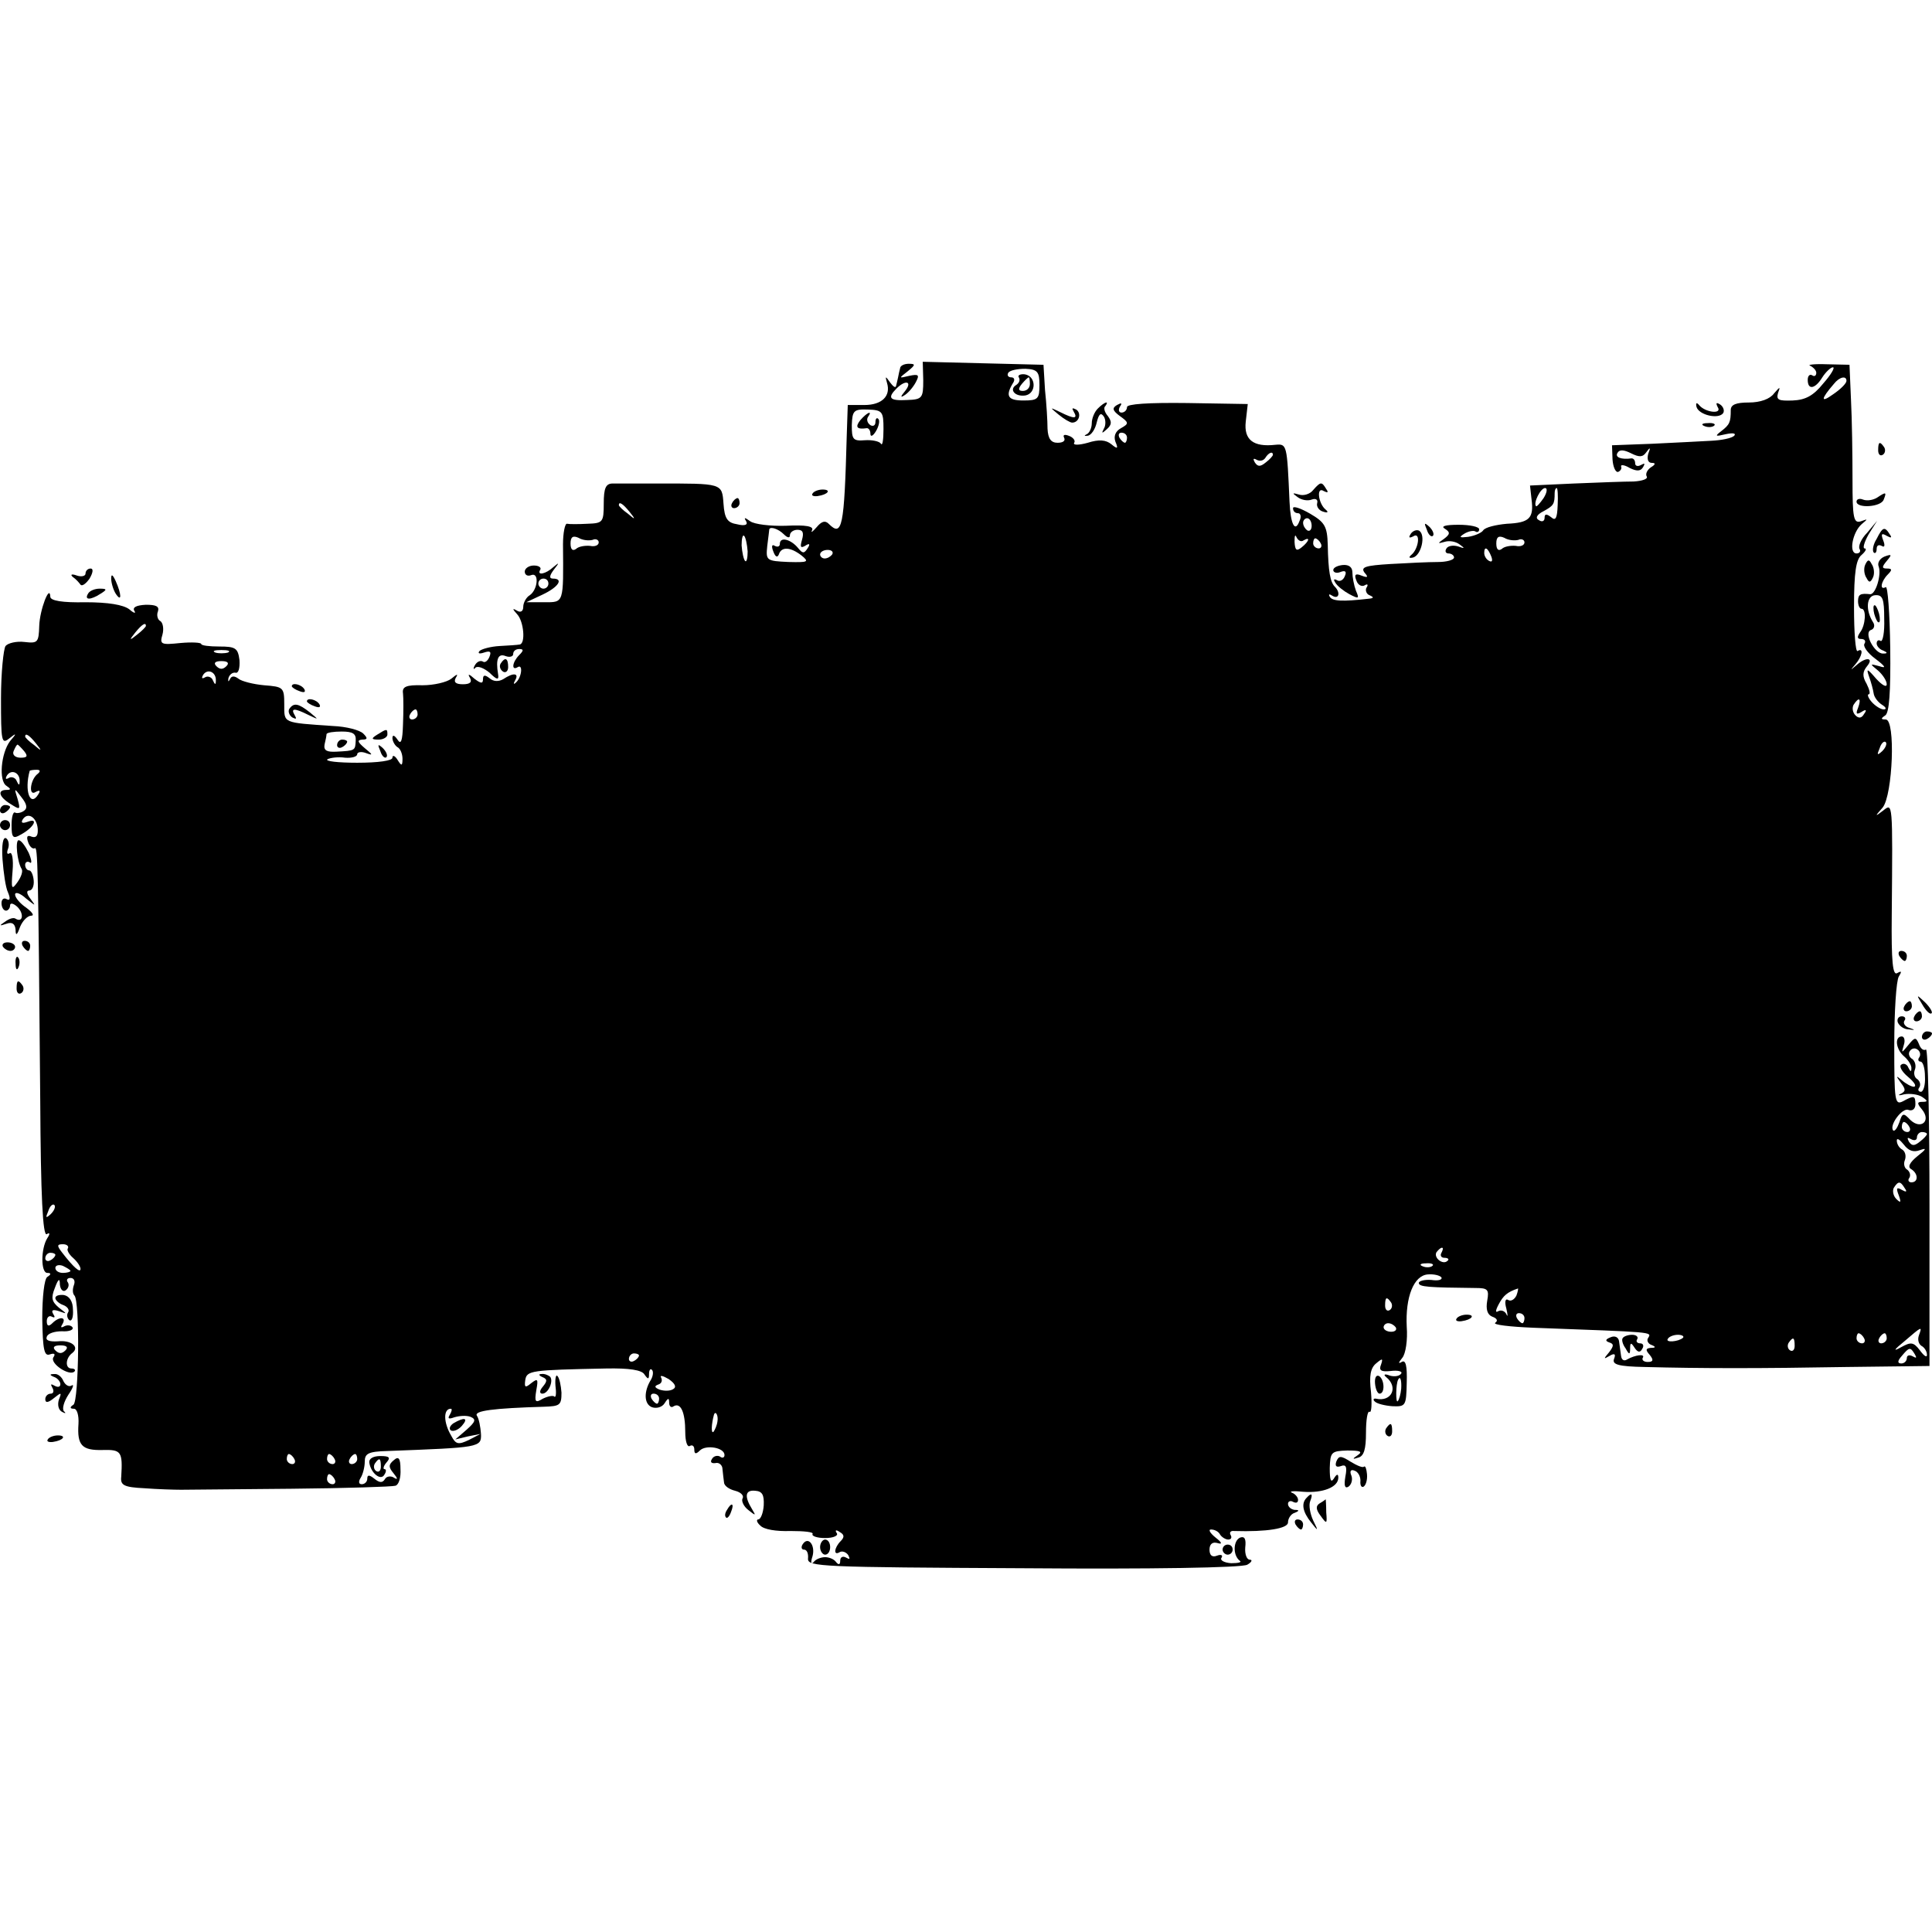 <?xml version="1.0" standalone="no"?>
<!DOCTYPE svg PUBLIC "-//W3C//DTD SVG 20010904//EN"
 "http://www.w3.org/TR/2001/REC-SVG-20010904/DTD/svg10.dtd">
<svg version="1.0" xmlns="http://www.w3.org/2000/svg"
 width="384pt" height="384pt" viewBox="0 0 384 384"
 preserveAspectRatio="xMidYMid meet">
<g transform="translate(0,384) scale(0.1,-0.1)"
fill="#000000" stroke="none">
<path d="M1789 3108 c-1 -4 -3 -12 -4 -18 -1 -5 -3 -13 -4 -17 -1 -5 -6 -1
-12 7 -9 13 -10 13 -6 -1 8 -26 -10 -44 -45 -44 l-33 0 -2 -60 c-5 -184 -9
-203 -36 -176 -7 7 -14 5 -24 -7 -8 -9 -12 -12 -9 -6 4 8 -12 11 -52 9 -31 -1
-63 3 -71 9 -11 8 -13 8 -8 0 4 -7 -2 -10 -18 -6 -19 3 -25 11 -27 41 -3 41
-2 40 -133 40 -38 0 -78 0 -87 0 -14 0 -18 -9 -18 -40 0 -37 -2 -39 -32 -40
-18 -1 -37 -1 -41 0 -4 1 -8 -18 -8 -41 1 -118 2 -115 -37 -115 l-36 0 32 15
c32 15 43 32 21 32 -8 0 -7 6 2 18 11 14 11 15 -1 5 -15 -14 -34 -18 -26 -5 2
4 -3 8 -13 8 -10 0 -18 -6 -18 -12 0 -7 6 -10 13 -7 16 6 13 -29 -3 -40 -7 -4
-13 -15 -13 -23 0 -9 -5 -12 -12 -8 -10 6 -10 4 0 -7 13 -14 17 -58 5 -60 -5
-1 -22 -2 -40 -3 -18 -1 -36 -6 -40 -10 -4 -5 0 -6 9 -3 12 4 15 2 11 -8 -3
-8 -9 -13 -13 -10 -5 3 -12 0 -16 -7 -4 -7 -3 -10 1 -5 5 4 17 -1 28 -10 15
-15 19 -15 17 -3 -5 30 0 42 15 36 8 -3 15 -1 15 4 0 6 5 10 12 10 9 0 9 -3 0
-12 -14 -14 -16 -32 -3 -24 11 7 8 -21 -4 -31 -4 -4 -5 -2 -1 5 8 14 -3 16
-24 2 -9 -5 -19 -5 -27 2 -9 7 -13 7 -13 -2 0 -9 -4 -9 -17 1 -11 10 -14 10
-9 2 5 -9 0 -13 -14 -13 -14 0 -19 4 -14 13 5 8 3 8 -9 -2 -9 -7 -35 -13 -57
-13 -33 1 -41 -3 -39 -16 1 -9 1 -37 0 -62 -1 -33 -4 -41 -11 -30 -6 9 -10 10
-10 3 0 -6 5 -15 10 -18 6 -3 10 -14 10 -23 0 -15 -2 -15 -10 -2 -5 8 -10 10
-10 4 0 -6 -28 -10 -70 -10 -38 0 -65 3 -59 7 6 3 21 5 35 3 13 -1 24 2 24 7
0 4 8 6 18 2 14 -5 13 -3 -3 10 -14 12 -16 16 -5 17 11 0 11 3 2 12 -7 7 -34
14 -60 15 -101 7 -97 5 -97 43 0 34 -2 35 -40 38 -22 2 -45 8 -51 13 -8 6 -14
6 -17 -1 -3 -6 -4 -5 -3 2 2 7 8 12 14 11 6 -2 9 9 8 25 -3 24 -8 27 -40 27
-20 0 -36 2 -36 5 0 3 -19 4 -41 2 -39 -4 -42 -3 -36 17 3 11 1 24 -5 27 -5 3
-7 12 -4 19 3 10 -4 13 -24 13 -19 -1 -27 -5 -23 -12 4 -6 -1 -5 -10 3 -12 9
-42 14 -87 14 -46 -1 -70 3 -70 11 -1 26 -21 -26 -22 -58 -1 -33 -3 -35 -29
-32 -16 2 -33 -2 -38 -8 -4 -6 -9 -53 -9 -104 0 -85 1 -92 16 -80 15 12 16 11
2 -5 -18 -24 -23 -79 -7 -89 9 -6 9 -8 0 -8 -19 0 -15 -14 8 -28 19 -12 20
-12 14 10 -7 22 -7 23 8 3 11 -14 12 -22 4 -27 -6 -4 -14 -5 -17 -3 -4 2 -7
-9 -7 -25 0 -25 3 -28 18 -19 25 13 37 34 15 26 -11 -4 -15 -3 -11 4 10 16 28
5 30 -18 1 -14 -3 -19 -12 -16 -9 4 -11 0 -7 -11 3 -9 9 -14 13 -12 6 4 7 -25
11 -501 1 -189 5 -271 13 -266 6 4 7 1 1 -8 -13 -21 -13 -69 0 -69 8 0 8 -3 0
-8 -6 -4 -10 -40 -10 -83 1 -62 4 -75 15 -71 9 3 12 1 7 -6 -7 -12 32 -38 42
-28 3 3 0 6 -6 6 -13 0 -12 21 2 31 15 12 -3 26 -29 23 -17 -1 -25 2 -22 9 2
7 16 11 30 11 15 -1 24 3 21 8 -3 4 -10 5 -16 2 -7 -4 -8 -2 -4 4 9 15 -6 16
-20 2 -7 -7 -11 -6 -11 4 0 8 5 12 10 9 6 -3 7 -1 3 5 -5 8 -1 10 11 6 17 -6
17 -6 0 7 -14 12 -16 19 -8 39 7 19 10 20 10 7 1 -10 6 -15 11 -12 6 4 8 11 5
16 -4 5 -1 9 5 9 7 0 10 -6 7 -14 -3 -8 -3 -17 1 -21 11 -11 9 -209 -2 -217
-8 -5 -7 -8 1 -8 6 0 10 -13 9 -30 -3 -43 7 -53 48 -52 37 1 40 -3 37 -53 -2
-17 5 -21 46 -23 26 -2 59 -3 73 -3 14 0 113 1 220 2 107 1 200 4 206 6 7 2
11 17 10 33 0 22 -4 26 -13 18 -11 -9 -11 -14 -1 -26 9 -11 9 -14 1 -9 -6 4
-15 3 -18 -3 -5 -8 -11 -7 -21 1 -10 8 -14 8 -14 0 0 -6 -5 -11 -11 -11 -6 0
-7 5 -2 13 4 6 8 21 8 32 0 16 7 20 45 21 184 7 187 7 186 34 -1 14 -4 30 -8
36 -7 10 33 15 133 18 32 1 35 3 35 28 -1 14 -4 29 -8 33 -3 4 -5 -5 -4 -19 2
-15 1 -24 -2 -22 -2 3 -13 1 -23 -4 -15 -9 -17 -7 -13 17 4 22 3 24 -10 14
-12 -10 -14 -9 -12 6 3 19 11 20 160 23 47 1 72 -3 77 -12 7 -10 9 -10 9 1 0
8 3 12 6 8 3 -3 2 -12 -2 -19 -15 -24 -14 -49 2 -55 9 -3 20 0 25 8 7 11 9 11
9 1 0 -7 4 -11 9 -7 14 8 23 -12 23 -51 0 -19 4 -31 9 -28 5 3 9 0 9 -7 0 -9
3 -10 11 -2 12 12 49 6 49 -9 0 -5 -4 -7 -9 -3 -5 3 -13 1 -16 -5 -4 -6 -1 -9
7 -8 7 2 14 -4 14 -12 1 -8 2 -20 3 -26 0 -7 10 -14 22 -17 12 -3 18 -10 15
-15 -3 -5 2 -16 11 -23 15 -12 16 -12 8 1 -16 26 -14 39 6 37 14 -1 18 -8 17
-29 -1 -15 -6 -28 -11 -28 -4 0 -3 -6 4 -12 7 -8 32 -12 60 -11 27 0 47 -2 44
-6 -2 -4 9 -8 25 -8 17 0 27 5 23 10 -4 6 -1 7 6 2 9 -5 10 -10 2 -18 -13 -13
-15 -30 -2 -22 5 3 13 0 17 -6 4 -8 3 -9 -4 -5 -7 4 -12 1 -12 -6 0 -8 -3 -9
-8 -3 -4 6 -14 10 -22 10 -8 0 -19 -4 -23 -10 -5 -5 -6 0 -2 12 6 22 -9 41
-20 23 -3 -5 -2 -10 3 -10 6 0 9 -8 8 -18 -1 -16 26 -17 428 -19 254 -2 435 1
445 7 9 5 11 10 5 10 -6 0 -10 11 -9 24 2 17 -1 23 -10 20 -14 -6 -15 -35 -1
-46 5 -3 -2 -5 -17 -5 -14 1 -23 6 -19 11 3 5 -1 7 -9 4 -10 -4 -15 1 -15 12
0 11 6 16 16 13 10 -3 9 1 -4 11 -11 9 -15 16 -9 16 7 0 15 -4 18 -10 3 -5 11
-10 16 -10 6 0 8 4 5 9 -3 5 0 9 7 8 65 -2 107 5 107 17 0 8 6 17 13 19 10 4
10 6 0 6 -7 1 -13 6 -13 12 0 5 5 7 10 4 6 -3 10 -2 10 4 0 5 -6 12 -12 14 -7
3 3 4 22 2 39 -3 70 9 70 28 0 8 -3 8 -9 -2 -6 -9 -8 -2 -8 21 1 32 3 34 35
35 25 0 31 -2 21 -9 -12 -8 -11 -9 1 -5 11 3 15 17 15 49 0 26 3 44 7 42 4 -3
5 15 3 39 -4 32 -1 48 10 57 13 11 14 10 10 -2 -5 -12 0 -15 19 -13 15 2 24
-1 21 -5 -3 -5 -13 -7 -23 -4 -10 4 -13 2 -7 -3 25 -20 11 -50 -20 -43 -5 1
-7 -2 -2 -6 4 -4 20 -8 35 -9 26 -1 27 1 28 47 1 33 -2 46 -10 41 -7 -4 -7 -2
1 8 7 8 11 36 9 62 -3 59 14 102 42 104 12 1 24 -2 27 -6 2 -5 -7 -7 -20 -5
-14 1 -25 -2 -25 -6 0 -8 20 -9 113 -10 24 0 27 -3 23 -25 -3 -17 0 -28 10
-32 9 -3 12 -8 6 -12 -6 -4 28 -8 76 -10 240 -9 235 -8 228 -20 -4 -5 0 -12 6
-14 10 -4 9 -6 -1 -6 -10 -1 -11 -4 -2 -14 8 -10 7 -14 -4 -14 -8 0 -12 4 -10
8 6 9 -15 6 -31 -3 -6 -4 -11 -1 -12 7 -1 8 -3 21 -4 29 -1 8 -8 12 -17 8 -10
-4 -11 -7 -3 -10 10 -3 10 -7 0 -20 -11 -13 -11 -14 1 -7 10 6 13 4 9 -6 -4
-11 8 -15 61 -16 113 -3 230 -3 401 0 l165 2 0 317 c0 174 -3 314 -7 312 -5
-3 -11 2 -14 11 -6 14 -8 14 -21 -2 -14 -17 -14 -17 -9 0 3 9 1 17 -4 17 -15
0 -12 -26 5 -40 8 -7 15 -18 14 -24 0 -7 -2 -6 -6 2 -2 6 -9 10 -14 6 -5 -3 1
-14 13 -24 13 -11 18 -19 12 -20 -5 0 -16 6 -24 13 -12 10 -12 9 -2 -5 10 -13
10 -17 0 -22 -7 -3 -4 -4 7 -1 11 2 27 0 35 -5 12 -8 12 -10 1 -10 -11 0 -11
-3 -1 -15 19 -23 -2 -41 -23 -21 -14 15 -16 14 -22 -5 -4 -11 -9 -18 -12 -16
-9 10 18 46 30 41 8 -3 14 2 14 11 0 18 -3 18 -25 6 -16 -8 -17 1 -17 112 0
67 4 128 9 136 6 10 6 12 -3 7 -9 -6 -12 22 -11 116 2 227 2 222 -17 207 -17
-13 -17 -12 -1 6 20 25 26 175 6 175 -10 0 -10 2 -1 8 8 5 11 46 10 134 -1 69
-5 124 -9 121 -13 -7 -9 12 4 25 9 9 9 12 -1 12 -11 0 -11 3 -1 15 11 13 10
14 -4 9 -10 -4 -15 -13 -12 -20 6 -16 -6 -56 -17 -55 -19 2 -24 0 -24 -14 0
-8 3 -15 7 -15 10 0 8 -33 -3 -47 -6 -9 -6 -13 2 -13 7 0 10 -4 7 -9 -4 -5 6
-19 21 -30 21 -16 23 -20 8 -15 -19 5 -19 5 -2 -9 9 -8 17 -20 17 -27 0 -7 -9
-2 -21 11 -18 21 -20 21 -14 4 4 -11 8 -26 9 -33 1 -8 9 -18 17 -23 8 -5 9 -9
3 -9 -6 0 -17 7 -24 15 -7 8 -9 15 -6 15 4 0 2 9 -4 21 -9 15 -8 24 1 35 14
17 -2 19 -21 2 -13 -11 -13 -11 -2 2 13 15 17 34 4 26 -4 -2 -7 37 -7 87 0 70
4 95 15 104 8 7 11 13 6 13 -4 0 -1 12 8 28 l17 27 -20 -24 c-12 -12 -18 -27
-15 -32 3 -5 0 -9 -6 -9 -16 0 -8 42 10 58 13 11 13 11 -1 6 -15 -5 -17 6 -17
83 0 48 -1 120 -3 158 l-3 70 -45 1 c-25 1 -40 -1 -33 -3 6 -3 12 -9 12 -14 0
-6 -4 -8 -8 -5 -5 3 -9 -1 -9 -9 0 -21 15 -18 29 5 7 11 17 20 21 20 5 0 -4
-15 -19 -32 -20 -25 -36 -33 -61 -34 -28 -1 -33 1 -29 15 5 13 4 13 -8 -1 -8
-11 -27 -18 -50 -18 -25 0 -36 -4 -36 -15 0 -24 -2 -29 -19 -42 -13 -10 -12
-11 9 -6 14 3 21 2 17 -3 -5 -5 -25 -9 -45 -10 -20 -1 -73 -4 -118 -6 l-80 -3
1 -28 c1 -15 6 -26 11 -25 5 2 8 7 6 11 -1 4 7 3 17 -3 14 -7 22 -7 27 2 4 7
3 8 -4 4 -7 -4 -12 -2 -12 3 0 6 -3 10 -7 10 -20 -3 -34 2 -28 11 4 7 13 6 27
-1 16 -8 23 -8 30 2 8 11 9 10 4 -3 -3 -11 0 -18 7 -18 8 0 8 -3 -2 -9 -7 -5
-11 -13 -8 -18 3 -5 -9 -9 -26 -10 -18 0 -71 -2 -119 -4 l-87 -4 3 -27 c5 -38
-4 -47 -49 -49 -22 -2 -43 -7 -47 -13 -3 -5 -17 -11 -30 -13 -17 -2 -19 -1 -8
6 8 5 18 7 22 5 4 -3 8 -1 8 4 0 5 -18 9 -41 9 -27 0 -36 -3 -27 -8 11 -7 10
-11 -2 -20 -13 -9 -13 -10 1 -6 9 3 22 1 30 -5 11 -8 11 -9 -3 -4 -10 3 -20 1
-23 -4 -4 -6 -1 -10 4 -10 6 0 11 -4 11 -8 0 -5 -15 -9 -32 -9 -18 0 -61 -2
-95 -4 -49 -3 -59 -6 -51 -17 8 -9 7 -11 -6 -6 -12 5 -15 2 -10 -10 3 -9 11
-13 17 -9 5 3 7 1 3 -5 -3 -5 0 -13 6 -15 9 -4 9 -6 -2 -7 -52 -6 -72 -5 -77
4 -3 5 -1 6 5 2 13 -8 17 6 5 18 -9 9 -13 30 -14 83 -1 37 -6 45 -35 62 -19
11 -34 16 -34 11 0 -6 4 -10 10 -10 5 0 7 -7 3 -15 -9 -25 -18 -7 -20 38 -5
114 -5 115 -28 113 -44 -5 -63 10 -59 46 l4 35 -120 2 c-79 1 -120 -2 -120 -8
0 -6 -5 -11 -11 -11 -5 0 -7 5 -3 12 5 7 3 8 -6 3 -10 -6 -9 -11 6 -22 18 -13
18 -15 2 -24 -11 -6 -15 -16 -11 -27 6 -14 4 -15 -8 -5 -11 9 -25 10 -47 3
-18 -5 -30 -5 -27 0 3 4 -2 11 -11 14 -8 3 -12 2 -9 -4 3 -6 -2 -10 -13 -10
-13 0 -19 8 -20 28 0 15 -2 49 -5 77 l-3 50 -120 3 -120 3 1 -37 c0 -35 -2
-38 -32 -39 -35 -2 -40 4 -21 23 18 18 32 14 17 -5 -9 -11 -10 -14 -2 -9 7 4
17 15 23 26 8 15 6 17 -13 13 -21 -5 -21 -5 -3 9 16 13 16 15 2 15 -9 0 -17
-4 -17 -9z m277 -33 c0 -28 -3 -31 -32 -31 -31 0 -36 9 -21 34 5 7 3 12 -3 12
-6 0 -9 4 -6 9 3 5 18 8 34 8 24 -1 28 -6 28 -32z m1604 8 c0 -5 -12 -17 -27
-27 -25 -18 -24 -9 2 21 11 14 25 17 25 6z m-1914 -96 c0 -21 -2 -34 -5 -29
-3 5 -18 8 -32 7 -24 -2 -26 2 -26 30 1 29 4 32 32 31 29 -1 31 -4 31 -39z
m484 -17 c0 -5 -2 -10 -4 -10 -3 0 -8 5 -11 10 -3 6 -1 10 4 10 6 0 11 -4 11
-10z m290 -34 c0 -2 -6 -9 -14 -15 -11 -9 -16 -9 -22 0 -4 7 -3 9 4 5 6 -3 13
-2 17 4 6 10 15 14 15 6z m538 -86 c-7 -10 -14 -18 -15 -16 -6 6 9 36 18 36 5
0 4 -9 -3 -20z m28 -14 c-1 -26 -4 -32 -13 -24 -9 7 -13 7 -13 -1 0 -7 -5 -9
-11 -5 -8 4 -5 11 9 18 20 11 22 14 22 36 0 6 2 10 4 10 2 0 3 -15 2 -34z
m-1845 -13 c13 -16 12 -17 -3 -4 -10 7 -18 15 -18 17 0 8 8 3 21 -13z m1356
-28 c0 -8 -4 -12 -9 -9 -4 3 -8 9 -8 15 0 5 4 9 8 9 5 0 9 -7 9 -15z m-1049
-17 c7 -7 12 -8 12 -2 0 6 7 11 15 11 11 0 13 -6 9 -20 -4 -14 -3 -17 6 -12 9
6 11 4 5 -5 -7 -11 -10 -10 -19 1 -14 17 -36 23 -36 8 0 -5 -4 -7 -10 -4 -6 4
-7 -1 -3 -11 4 -11 8 -13 11 -6 5 16 23 15 45 -2 16 -13 13 -14 -26 -13 -44 2
-45 3 -42 32 2 17 4 31 4 33 2 6 18 1 29 -10z m-380 -11 c6 3 12 0 12 -5 0 -6
-8 -9 -17 -7 -10 1 -23 -1 -28 -6 -7 -5 -11 -1 -11 11 0 13 5 16 16 11 8 -5
21 -6 28 -4z m308 -23 c0 -13 -2 -22 -5 -19 -3 3 -6 17 -7 31 0 13 2 22 5 19
3 -3 6 -17 7 -31z m1105 22 c14 8 11 -2 -4 -14 -10 -8 -13 -6 -14 11 0 12 1
16 4 9 3 -6 9 -10 14 -6z m427 1 c6 3 12 0 12 -5 0 -6 -8 -9 -17 -7 -10 1 -23
-1 -28 -6 -7 -5 -11 -1 -11 11 0 13 5 16 16 11 8 -5 21 -6 28 -4z m-393 -7 c3
-5 1 -10 -4 -10 -6 0 -11 5 -11 10 0 6 2 10 4 10 3 0 8 -4 11 -10z m-971 -22
c-3 -4 -9 -8 -15 -8 -5 0 -9 4 -9 8 0 5 7 9 15 9 8 0 12 -4 9 -9z m1310 -4 c3
-8 2 -12 -4 -9 -6 3 -10 10 -10 16 0 14 7 11 14 -7z m-1874 -54 c0 -5 -4 -10
-10 -10 -5 0 -10 5 -10 10 0 6 5 10 10 10 6 0 10 -4 10 -10z m2655 -70 c1 -27
-3 -46 -7 -44 -4 3 -8 1 -8 -5 0 -5 6 -12 13 -14 9 -4 9 -6 0 -6 -17 -1 -40
42 -24 47 6 2 8 9 4 15 -16 25 -13 53 4 54 15 1 18 -7 18 -47z m-3455 -14 c0
-2 -8 -10 -17 -17 -16 -13 -17 -12 -4 4 13 16 21 21 21 13z m163 -53 c-7 -2
-19 -2 -25 0 -7 3 -2 5 12 5 14 0 19 -2 13 -5z m-3 -27 c-7 -7 -13 -7 -20 0
-6 6 -3 10 10 10 13 0 16 -4 10 -10z m-21 -29 c0 -9 -2 -8 -6 1 -2 6 -10 9
-15 6 -7 -4 -8 -2 -4 5 9 13 26 5 25 -12z m3264 -54 c-5 -12 -3 -14 7 -8 9 6
11 4 5 -4 -5 -9 -11 -9 -17 -3 -6 6 -7 15 -4 21 11 17 16 13 9 -6z m-2863 -13
c0 -5 -5 -10 -11 -10 -5 0 -7 5 -4 10 3 6 8 10 11 10 2 0 4 -4 4 -10z m-123
-52 c-1 -20 -1 -20 -38 -22 -19 -1 -26 2 -24 14 2 8 4 18 4 21 1 3 14 5 30 5
22 0 29 -4 28 -18z m-636 -5 c13 -16 12 -17 -3 -4 -10 7 -18 15 -18 17 0 8 8
3 21 -13z m3670 -16 c-10 -9 -11 -8 -5 6 3 10 9 15 12 12 3 -3 0 -11 -7 -18z
m-3693 0 c8 -10 6 -13 -7 -13 -11 0 -17 6 -14 13 3 7 6 13 8 13 1 0 7 -6 13
-13z m-9 -60 c0 -9 -2 -8 -6 1 -2 6 -10 9 -15 6 -7 -4 -8 -2 -4 5 9 13 26 5
25 -12z m36 15 c-15 -11 -19 -46 -4 -36 8 4 10 3 5 -5 -16 -26 -28 7 -17 47 1
1 7 2 14 2 7 0 8 -3 2 -8z m3740 -563 c-4 -5 -2 -9 2 -9 5 0 9 -13 9 -30 1
-16 -3 -30 -8 -30 -5 0 -7 4 -3 9 3 5 1 12 -4 16 -6 3 -8 12 -5 19 3 8 0 17
-5 21 -6 3 -9 11 -5 16 3 5 10 7 15 3 5 -3 7 -10 4 -15z m-20 -139 c3 -5 1
-10 -4 -10 -6 0 -11 5 -11 10 0 6 2 10 4 10 3 0 8 -4 11 -10z m35 -14 c0 -2
-6 -9 -14 -15 -11 -9 -16 -9 -22 0 -4 8 -3 9 4 5 7 -4 12 -2 12 3 0 6 5 11 10
11 6 0 10 -2 10 -4z m-14 -32 c14 5 13 2 -5 -12 -16 -13 -20 -22 -12 -26 14
-9 14 -26 0 -26 -5 0 -8 4 -4 9 3 5 1 12 -4 16 -6 3 -8 12 -5 19 3 8 1 17 -5
21 -6 3 -11 11 -11 18 0 6 6 2 14 -8 9 -12 19 -16 32 -11z m-30 -76 c5 -7 3
-8 -6 -3 -10 6 -12 4 -6 -11 5 -14 4 -16 -5 -7 -6 6 -8 16 -5 22 9 14 13 14
22 -1z m-3685 -51 c-10 -9 -11 -8 -5 6 3 10 9 15 12 12 3 -3 0 -11 -7 -18z
m34 -68 c-3 -3 2 -12 10 -19 8 -7 15 -17 15 -22 0 -9 -14 3 -37 33 -10 13 -10
16 2 16 8 0 12 -4 10 -8z m2730 -9 c-3 -5 -1 -10 6 -10 7 0 10 -3 6 -6 -9 -9
-28 6 -22 17 4 5 8 9 11 9 3 0 2 -4 -1 -10z m-2755 -4 c0 -3 -4 -8 -10 -11 -5
-3 -10 -1 -10 4 0 6 5 11 10 11 6 0 10 -2 10 -4z m30 -32 c0 -2 -7 -4 -15 -4
-8 0 -15 4 -15 10 0 5 7 7 15 4 8 -4 15 -8 15 -10z m2707 10 c-3 -3 -12 -4
-19 -1 -8 3 -5 6 6 6 11 1 17 -2 13 -5z m167 -59 c-4 -8 -11 -12 -16 -9 -6 4
-8 -3 -4 -17 3 -13 3 -18 0 -11 -3 6 -10 9 -16 6 -6 -4 -6 1 1 14 9 17 17 24
38 31 1 1 0 -6 -3 -14z m-249 -14 c3 -5 2 -12 -3 -15 -5 -3 -9 1 -9 9 0 17 3
19 12 6z m265 -31 c0 -5 -2 -10 -4 -10 -3 0 -8 5 -11 10 -3 6 -1 10 4 10 6 0
11 -4 11 -10z m-256 -18 c3 -5 -1 -9 -9 -9 -8 0 -15 4 -15 9 0 4 4 8 9 8 6 0
12 -4 15 -8z m1040 -16 c-3 -8 -1 -17 5 -21 6 -3 11 -11 11 -18 0 -6 -6 -2
-14 9 -13 17 -18 17 -38 6 -16 -9 -14 -5 7 12 35 30 36 31 29 12z m-469 -5
c-9 -8 -36 -10 -30 -2 2 4 11 8 20 8 8 0 13 -3 10 -6z m360 -1 c3 -5 1 -10 -4
-10 -6 0 -11 5 -11 10 0 6 2 10 4 10 3 0 8 -4 11 -10z m45 0 c0 -5 -5 -10 -11
-10 -5 0 -7 5 -4 10 3 6 8 10 11 10 2 0 4 -4 4 -10z m-183 -15 c0 -8 -4 -12
-9 -9 -5 3 -6 10 -3 15 9 13 12 11 12 -6z m-3437 -9 c-7 -7 -13 -7 -20 0 -6 6
-3 10 10 10 13 0 16 -4 10 -10z m3676 -8 c4 -7 3 -8 -4 -4 -7 4 -12 2 -12 -3
0 -6 -5 -11 -11 -11 -8 0 -8 5 1 15 15 18 17 18 26 3z m-2536 -2 c0 -3 -4 -8
-10 -11 -5 -3 -10 -1 -10 4 0 6 5 11 10 11 6 0 10 -2 10 -4z m68 -67 c-6 -4
-18 -4 -27 -1 -10 4 -11 7 -3 10 7 2 9 8 6 14 -3 5 3 4 15 -3 13 -9 16 -16 9
-20z m1447 1 c-1 -11 -4 -22 -7 -25 -4 -5 -4 34 1 43 4 8 7 -1 6 -18z m-1475
-20 c0 -5 -2 -10 -4 -10 -3 0 -8 5 -11 10 -3 6 -1 10 4 10 6 0 11 -4 11 -10z
m-416 -32 c-5 -8 -2 -9 9 -5 10 3 24 4 32 1 12 -5 10 -10 -8 -26 l-22 -19 25
6 25 5 -23 -12 c-21 -10 -26 -9 -35 8 -16 27 -16 54 -1 54 3 0 2 -5 -2 -12z
m532 -13 c-1 -8 -5 -17 -8 -21 -5 -4 -4 16 1 34 3 9 9 -1 7 -13z m-841 -75 c3
-5 1 -10 -4 -10 -6 0 -11 5 -11 10 0 6 2 10 4 10 3 0 8 -4 11 -10z m80 0 c3
-5 1 -10 -4 -10 -6 0 -11 5 -11 10 0 6 2 10 4 10 3 0 8 -4 11 -10z m45 0 c0
-5 -5 -10 -11 -10 -5 0 -7 5 -4 10 3 6 8 10 11 10 2 0 4 -4 4 -10z m-45 -40
c3 -5 1 -10 -4 -10 -6 0 -11 5 -11 10 0 6 2 10 4 10 3 0 8 -4 11 -10z"/>
<path d="M2025 3090 c3 -5 1 -11 -5 -15 -15 -9 -3 -24 18 -21 22 4 22 38 -1
42 -9 1 -15 -2 -12 -6z m22 -13 c0 -8 -6 -14 -14 -14 -9 0 -10 4 -2 14 6 7 12
13 14 13 1 0 2 -6 2 -13z"/>
<path d="M1710 3005 c-11 -14 -7 -19 13 -16 4 0 7 -5 7 -11 0 -7 5 -5 11 5 6
10 8 21 5 24 -3 4 -6 1 -6 -6 0 -7 -5 -9 -10 -6 -6 4 -8 11 -5 16 10 14 -1 10
-15 -6z"/>
<path d="M3724 2626 c1 -8 5 -18 8 -22 4 -3 5 1 4 10 -1 8 -5 18 -8 22 -4 3
-5 -1 -4 -10z"/>
<path d="M670 2359 c0 -5 5 -7 10 -4 6 3 10 8 10 11 0 2 -4 4 -10 4 -5 0 -10
-5 -10 -11z"/>
<path d="M901 1011 c-7 -5 -9 -11 -5 -14 5 -3 15 1 22 9 14 16 5 18 -17 5z"/>
<path d="M2182 3028 c-7 -7 -12 -20 -12 -29 0 -10 -5 -20 -10 -22 -6 -3 -5 -4
2 -3 7 1 15 13 18 27 4 16 8 20 14 11 4 -6 4 -18 0 -24 -5 -10 -4 -10 6 -1 10
9 10 15 2 26 -7 8 -9 17 -5 20 3 4 4 7 2 7 -3 0 -10 -5 -17 -12z"/>
<path d="M3372 3031 c5 -16 44 -25 53 -12 3 5 0 13 -6 17 -8 5 -9 3 -5 -5 10
-15 -25 -11 -37 4 -5 6 -7 4 -5 -4z"/>
<path d="M2104 3016 c11 -9 23 -16 27 -16 14 0 19 19 8 26 -8 4 -9 3 -5 -4 9
-15 1 -15 -27 -1 -21 10 -21 10 -3 -5z"/>
<path d="M3388 2993 c7 -3 16 -2 19 1 4 3 -2 6 -13 5 -11 0 -14 -3 -6 -6z"/>
<path d="M3733 2945 c0 -8 4 -12 9 -9 5 3 6 10 3 15 -9 13 -12 11 -12 -6z"/>
<path d="M2610 2866 c-6 -8 -19 -12 -28 -9 -14 4 -14 3 -3 -5 8 -6 20 -8 28
-5 8 3 13 0 11 -7 -2 -7 4 -15 12 -17 9 -3 11 -1 5 4 -15 12 -19 47 -4 37 8
-4 10 -3 5 4 -9 15 -11 15 -26 -2z"/>
<path d="M1615 2859 c-3 -4 2 -6 10 -5 21 3 28 13 10 13 -9 0 -18 -4 -20 -8z"/>
<path d="M3731 2851 c-8 -5 -20 -7 -28 -4 -7 3 -13 1 -13 -4 0 -14 49 -11 54
4 6 15 5 16 -13 4z"/>
<path d="M1455 2840 c-3 -5 -1 -10 4 -10 6 0 11 5 11 10 0 6 -2 10 -4 10 -3 0
-8 -4 -11 -10z"/>
<path d="M2836 2787 c3 -10 9 -15 12 -12 3 3 0 11 -7 18 -10 9 -11 8 -5 -6z"/>
<path d="M2804 2779 c-5 -8 -3 -9 5 -5 15 10 11 -25 -4 -37 -6 -5 -4 -7 4 -5
16 5 25 44 12 53 -5 3 -13 0 -17 -6z"/>
<path d="M3730 2769 c-7 -11 -9 -23 -6 -27 3 -3 6 0 6 7 0 7 4 9 10 6 6 -4 7
1 3 11 -5 13 -3 15 7 9 9 -5 11 -4 6 3 -10 16 -14 15 -26 -9z"/>
<path d="M3707 2717 c-3 -7 -2 -19 3 -26 5 -10 8 -9 13 2 3 7 2 19 -3 26 -5
10 -8 9 -13 -2z"/>
<path d="M2650 2707 c0 -5 7 -7 14 -4 10 4 13 1 9 -8 -3 -8 -10 -12 -16 -8 -6
3 -7 1 -3 -5 4 -7 17 -17 28 -23 19 -10 20 -9 13 7 -4 11 -7 27 -7 36 0 10 -6
16 -19 15 -10 -1 -19 -5 -19 -10z"/>
<path d="M170 2700 c0 -5 -8 -7 -17 -4 -11 4 -14 2 -8 -3 6 -4 12 -11 15 -15
3 -4 11 2 18 12 7 12 8 20 2 20 -5 0 -10 -4 -10 -10z"/>
<path d="M221 2690 c0 -8 4 -22 9 -30 12 -18 12 -2 0 25 -6 13 -9 15 -9 5z"/>
<path d="M175 2660 c-8 -13 5 -13 25 0 13 8 13 10 -2 10 -9 0 -20 -4 -23 -10z"/>
<path d="M995 2521 c-3 -5 -1 -12 5 -16 5 -3 10 1 10 9 0 18 -6 21 -15 7z"/>
<path d="M580 2476 c0 -2 7 -7 16 -10 8 -3 12 -2 9 4 -6 10 -25 14 -25 6z"/>
<path d="M610 2446 c0 -2 7 -7 16 -10 8 -3 12 -2 9 4 -6 10 -25 14 -25 6z"/>
<path d="M575 2431 c-3 -5 0 -13 6 -17 8 -4 9 -3 5 4 -9 15 -1 15 27 1 21 -10
21 -10 3 5 -23 18 -32 20 -41 7z"/>
<path d="M750 2380 c-13 -8 -12 -10 3 -10 9 0 17 5 17 10 0 12 -1 12 -20 0z"/>
<path d="M756 2347 c3 -10 9 -15 12 -12 3 3 0 11 -7 18 -10 9 -11 8 -5 -6z"/>
<path d="M0 2229 c0 -5 5 -7 10 -4 5 3 10 8 10 11 0 2 -4 4 -10 4 -5 0 -10 -5
-10 -11z"/>
<path d="M0 2200 c0 -5 5 -10 10 -10 6 0 10 5 10 10 0 6 -4 10 -10 10 -5 0
-10 -4 -10 -10z"/>
<path d="M5 2132 c2 -26 6 -56 11 -66 5 -12 4 -17 -3 -13 -5 3 -10 0 -10 -8 0
-8 4 -15 9 -15 4 0 8 5 8 10 0 6 6 5 14 -2 14 -13 12 -33 -3 -24 -4 3 -13 0
-21 -6 -12 -8 -12 -9 3 -4 11 4 17 0 18 -12 0 -13 3 -11 9 6 5 12 15 22 22 22
7 0 2 7 -10 16 -12 8 -22 20 -22 26 0 6 10 3 22 -8 19 -15 20 -16 9 -1 -8 10
-9 17 -3 17 6 0 10 9 9 20 -1 11 -5 20 -9 20 -4 0 -8 5 -8 11 0 5 4 8 9 5 5
-4 4 5 -2 19 -7 14 -15 25 -20 25 -7 0 -3 -43 6 -57 3 -5 -1 -16 -8 -26 -12
-17 -13 -14 -10 22 2 23 -1 39 -6 35 -5 -3 -6 1 -3 9 3 8 1 18 -4 21 -6 3 -9
-13 -7 -42z"/>
<path d="M6 1958 c3 -4 9 -8 15 -8 5 0 9 4 9 8 0 5 -7 9 -15 9 -8 0 -12 -4 -9
-9z"/>
<path d="M45 1960 c3 -5 8 -10 11 -10 2 0 4 5 4 10 0 6 -5 10 -11 10 -5 0 -7
-4 -4 -10z"/>
<path d="M3775 1940 c3 -5 8 -10 11 -10 2 0 4 5 4 10 0 6 -5 10 -11 10 -5 0
-7 -4 -4 -10z"/>
<path d="M31 1924 c0 -11 3 -14 6 -6 3 7 2 16 -1 19 -3 4 -6 -2 -5 -13z"/>
<path d="M33 1875 c0 -8 4 -12 9 -9 5 3 6 10 3 15 -9 13 -12 11 -12 -6z"/>
<path d="M3821 1843 c7 -12 15 -20 18 -17 3 2 -3 12 -13 22 -17 16 -18 16 -5
-5z"/>
<path d="M3785 1840 c-3 -5 -1 -10 4 -10 6 0 11 5 11 10 0 6 -2 10 -4 10 -3 0
-8 -4 -11 -10z"/>
<path d="M3805 1820 c-3 -5 -1 -10 4 -10 6 0 11 5 11 10 0 6 -2 10 -4 10 -3 0
-8 -4 -11 -10z"/>
<path d="M3772 1808 c3 -7 12 -14 22 -14 13 -2 13 -1 1 3 -8 2 -13 9 -10 14 4
5 1 9 -5 9 -7 0 -10 -6 -8 -12z"/>
<path d="M3820 1779 c0 -5 5 -7 10 -4 6 3 10 8 10 11 0 2 -4 4 -10 4 -5 0 -10
-5 -10 -11z"/>
<path d="M110 1260 c0 -4 7 -11 16 -14 8 -3 13 -10 9 -15 -3 -5 -1 -12 3 -15
5 -3 8 7 7 21 0 16 -7 27 -18 29 -9 1 -17 -1 -17 -6z"/>
<path d="M2895 1219 c-3 -4 2 -6 10 -5 21 3 28 13 10 13 -9 0 -18 -4 -20 -8z"/>
<path d="M3225 1180 c-2 -3 0 -12 6 -20 7 -13 9 -13 9 0 0 12 2 12 9 1 6 -9
11 -10 15 -2 4 6 2 11 -4 11 -6 0 -9 4 -6 8 3 5 -2 9 -10 9 -8 0 -17 -3 -19
-7z"/>
<path d="M108 1103 c6 -2 12 -9 12 -14 0 -6 -5 -7 -12 -3 -7 4 -8 3 -4 -4 4
-7 2 -12 -3 -12 -6 0 -11 -5 -11 -11 0 -8 6 -7 17 2 15 12 16 12 10 -3 -3 -10
-1 -20 6 -24 7 -4 9 -3 4 1 -4 5 0 19 9 33 9 13 12 22 6 18 -5 -3 -12 1 -16 9
-3 8 -11 15 -18 14 -10 0 -10 -2 0 -6z"/>
<path d="M1078 1103 c10 -4 10 -8 1 -19 -7 -8 -7 -14 -1 -14 12 0 23 26 15 34
-4 3 -11 6 -17 5 -6 0 -5 -3 2 -6z"/>
<path d="M2733 1090 c1 -11 5 -20 9 -20 11 0 10 28 -1 35 -6 3 -9 -4 -8 -15z"/>
<path d="M2755 1001 c-3 -5 -2 -12 3 -15 5 -3 9 1 9 9 0 17 -3 19 -12 6z"/>
<path d="M95 979 c-3 -4 2 -6 10 -5 21 3 28 13 10 13 -9 0 -18 -4 -20 -8z"/>
<path d="M734 933 c3 -21 23 -37 30 -24 4 6 4 11 0 11 -3 0 -2 6 4 13 9 10 6
13 -12 13 -14 0 -23 -5 -22 -13z m23 -8 c0 -8 -4 -12 -9 -9 -5 3 -6 10 -3 15
9 13 12 11 12 -6z"/>
<path d="M2656 935 c-3 -9 0 -12 9 -9 10 4 13 -1 9 -21 -3 -18 -1 -24 6 -20 6
4 9 14 6 22 -4 9 -1 13 6 10 7 -2 12 -11 12 -20 -1 -9 2 -14 6 -12 5 3 8 14 7
25 -1 10 -3 17 -6 15 -2 -3 -14 2 -27 10 -19 12 -23 12 -28 0z"/>
<path d="M2597 863 c-11 -11 -8 -28 9 -49 14 -18 15 -18 4 4 -6 13 -9 30 -6
38 6 15 3 18 -7 7z"/>
<path d="M2623 852 c-8 -5 -8 -12 2 -25 12 -17 13 -16 11 7 0 15 -1 26 -1 26
0 0 -5 -4 -12 -8z"/>
<path d="M1445 839 c-4 -6 -5 -12 -2 -15 2 -3 7 2 10 11 7 17 1 20 -8 4z"/>
<path d="M2575 810 c3 -5 8 -10 11 -10 2 0 4 5 4 10 0 6 -5 10 -11 10 -5 0 -7
-4 -4 -10z"/>
<path d="M1630 765 c0 -8 5 -15 10 -15 6 0 10 7 10 15 0 8 -4 15 -10 15 -5 0
-10 -7 -10 -15z"/>
<path d="M2430 760 c0 -5 5 -10 10 -10 6 0 10 5 10 10 0 6 -4 10 -10 10 -5 0
-10 -4 -10 -10z"/>
</g>
</svg>

